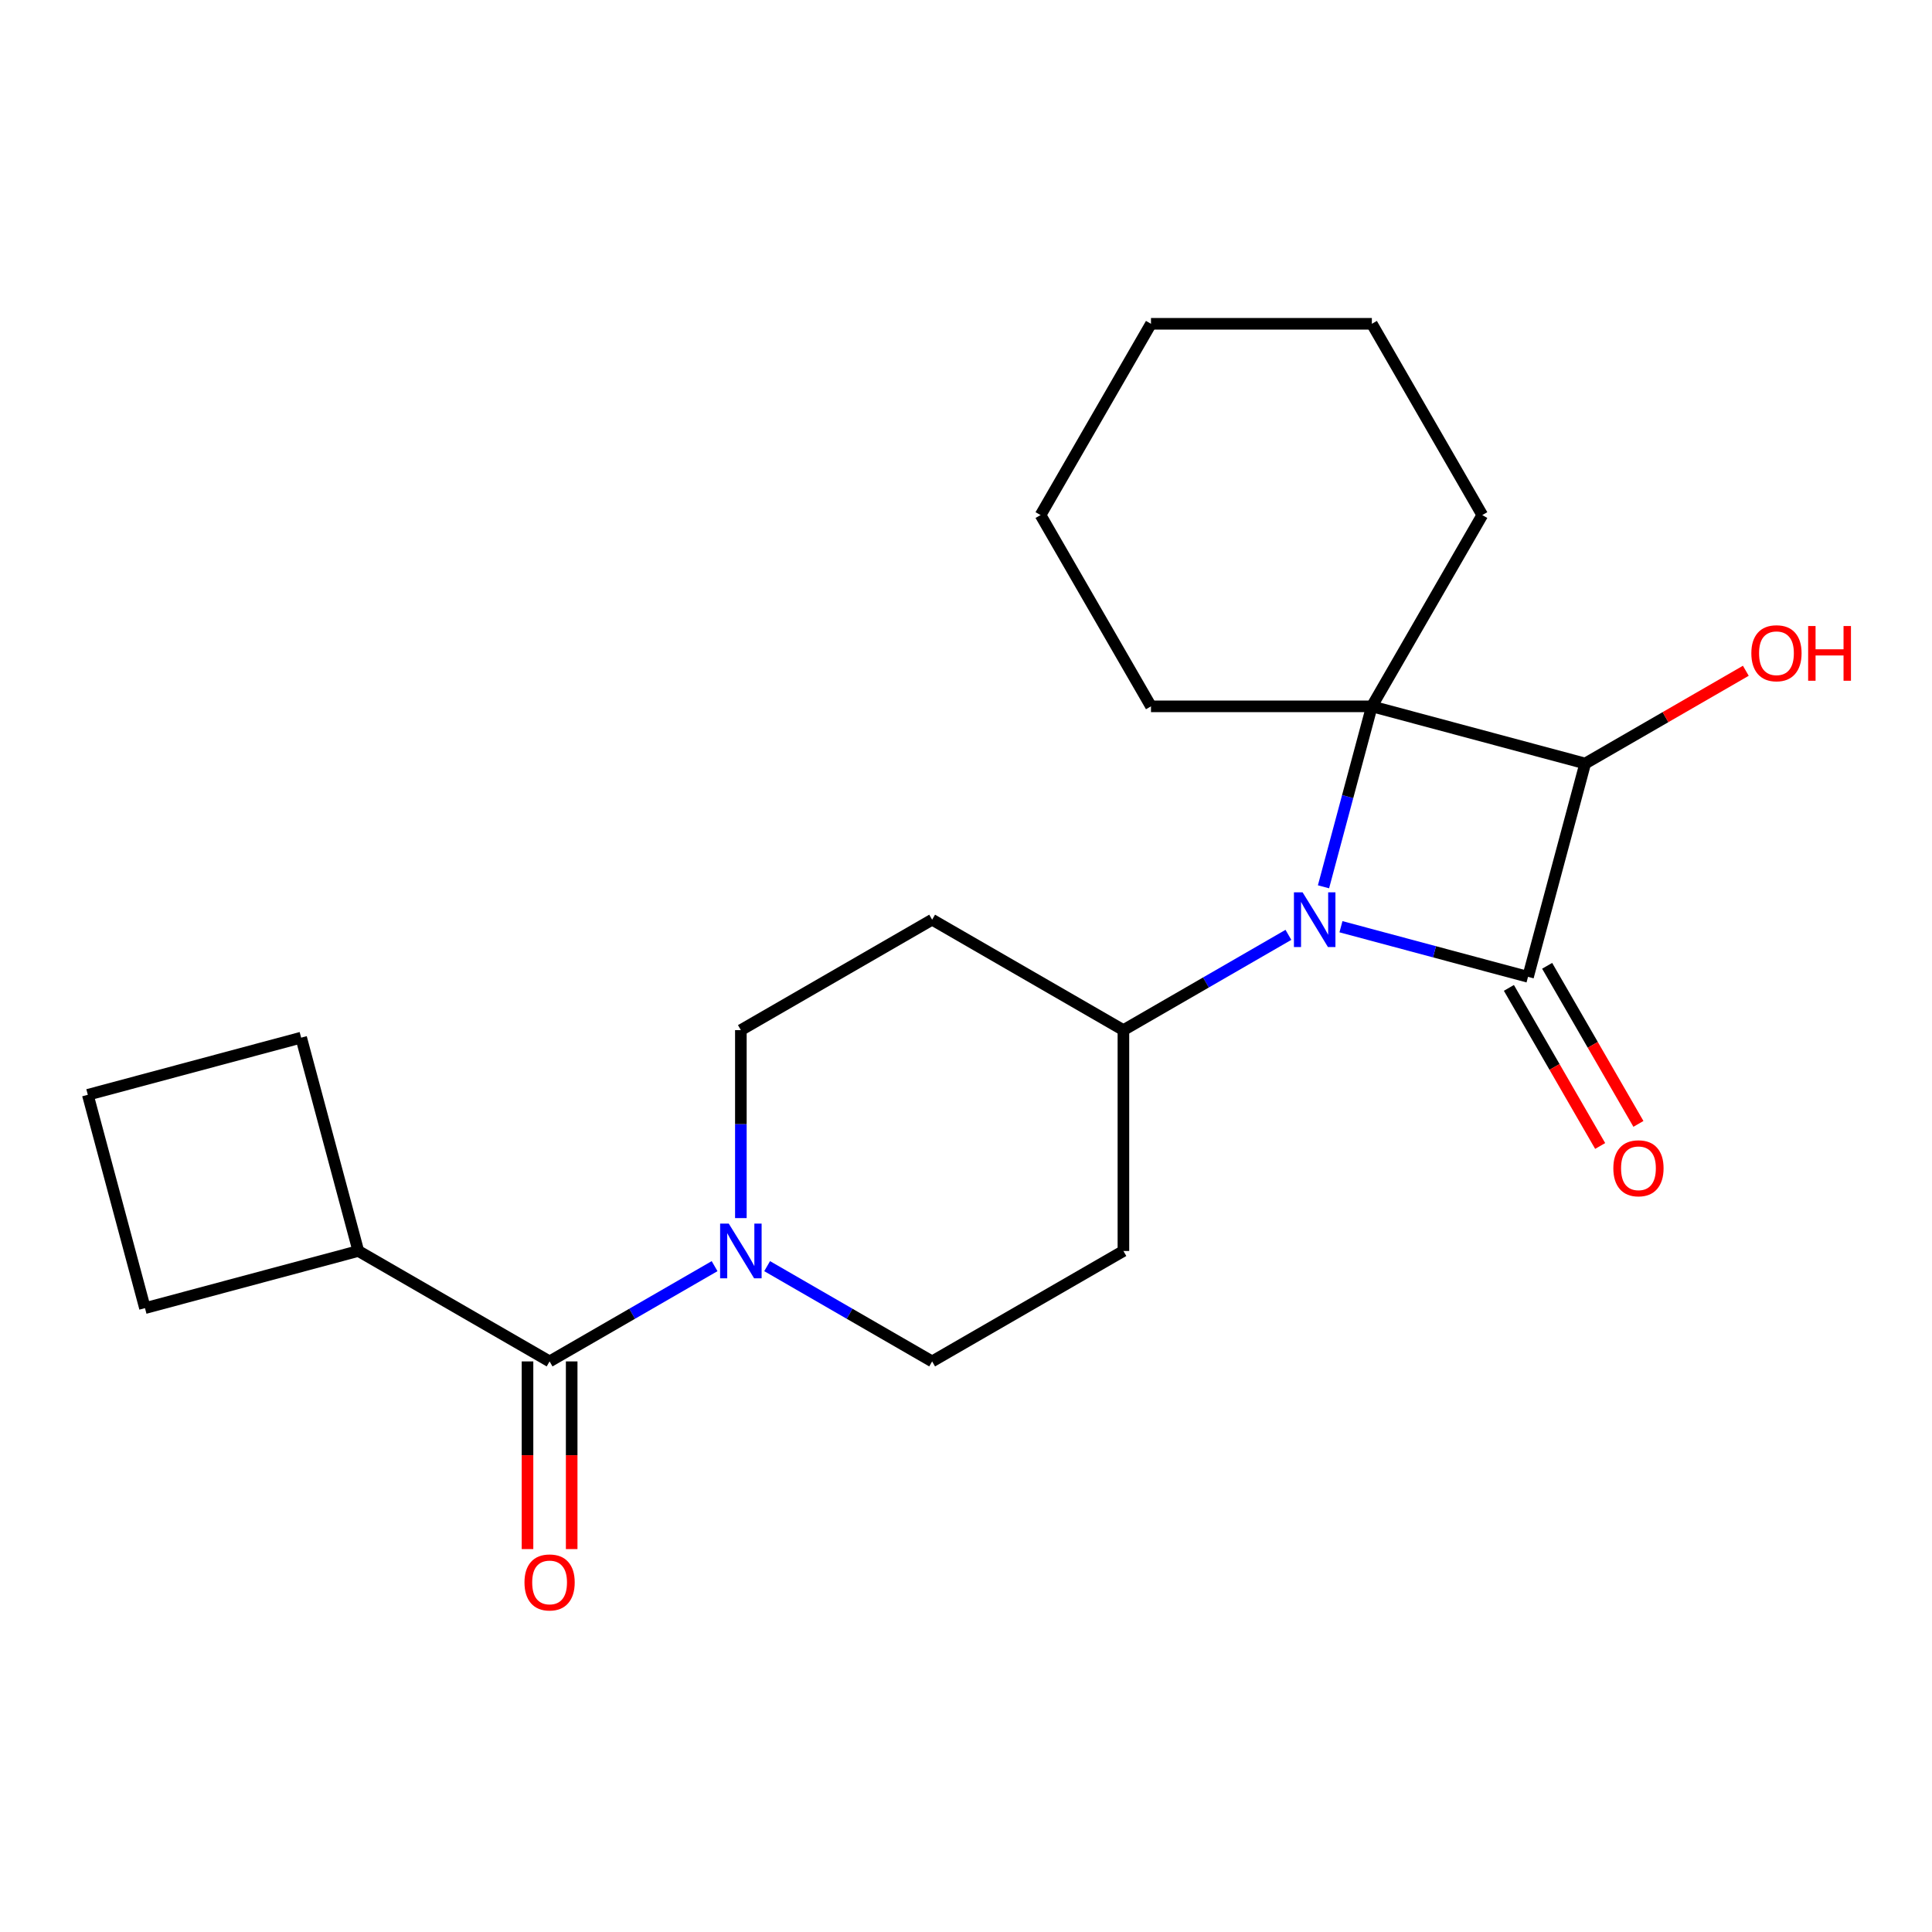 <?xml version='1.0' encoding='iso-8859-1'?>
<svg version='1.1' baseProfile='full'
              xmlns='http://www.w3.org/2000/svg'
                      xmlns:rdkit='http://www.rdkit.org/xml'
                      xmlns:xlink='http://www.w3.org/1999/xlink'
                  xml:space='preserve'
width='1000px' height='1000px' viewBox='0 0 1000 1000'>
<!-- END OF HEADER -->
<rect style='opacity:1.0;fill:#FFFFFF;stroke:none' width='1000' height='1000' x='0' y='0'> </rect>
<path class='bond-0' d='M 790.902,505.616 L 742.49,492.644' style='fill:none;fill-rule:evenodd;stroke:#000000;stroke-width:6px;stroke-linecap:butt;stroke-linejoin:miter;stroke-opacity:1' />
<path class='bond-0' d='M 742.49,492.644 L 694.077,479.671' style='fill:none;fill-rule:evenodd;stroke:#0000FF;stroke-width:6px;stroke-linecap:butt;stroke-linejoin:miter;stroke-opacity:1' />
<path class='bond-2' d='M 790.902,505.616 L 820.49,395.192' style='fill:none;fill-rule:evenodd;stroke:#000000;stroke-width:6px;stroke-linecap:butt;stroke-linejoin:miter;stroke-opacity:1' />
<path class='bond-6' d='M 781.002,511.332 L 804.623,552.244' style='fill:none;fill-rule:evenodd;stroke:#000000;stroke-width:6px;stroke-linecap:butt;stroke-linejoin:miter;stroke-opacity:1' />
<path class='bond-6' d='M 804.623,552.244 L 828.244,593.156' style='fill:none;fill-rule:evenodd;stroke:#FF0000;stroke-width:6px;stroke-linecap:butt;stroke-linejoin:miter;stroke-opacity:1' />
<path class='bond-6' d='M 800.803,499.9 L 824.423,540.812' style='fill:none;fill-rule:evenodd;stroke:#000000;stroke-width:6px;stroke-linecap:butt;stroke-linejoin:miter;stroke-opacity:1' />
<path class='bond-6' d='M 824.423,540.812 L 848.044,581.724' style='fill:none;fill-rule:evenodd;stroke:#FF0000;stroke-width:6px;stroke-linecap:butt;stroke-linejoin:miter;stroke-opacity:1' />
<path class='bond-5' d='M 666.881,483.879 L 624.179,508.533' style='fill:none;fill-rule:evenodd;stroke:#0000FF;stroke-width:6px;stroke-linecap:butt;stroke-linejoin:miter;stroke-opacity:1' />
<path class='bond-5' d='M 624.179,508.533 L 581.476,533.187' style='fill:none;fill-rule:evenodd;stroke:#000000;stroke-width:6px;stroke-linecap:butt;stroke-linejoin:miter;stroke-opacity:1' />
<path class='bond-22' d='M 685.039,459.01 L 697.553,412.307' style='fill:none;fill-rule:evenodd;stroke:#0000FF;stroke-width:6px;stroke-linecap:butt;stroke-linejoin:miter;stroke-opacity:1' />
<path class='bond-22' d='M 697.553,412.307 L 710.067,365.605' style='fill:none;fill-rule:evenodd;stroke:#000000;stroke-width:6px;stroke-linecap:butt;stroke-linejoin:miter;stroke-opacity:1' />
<path class='bond-1' d='M 710.067,365.605 L 820.49,395.192' style='fill:none;fill-rule:evenodd;stroke:#000000;stroke-width:6px;stroke-linecap:butt;stroke-linejoin:miter;stroke-opacity:1' />
<path class='bond-14' d='M 710.067,365.605 L 767.226,266.602' style='fill:none;fill-rule:evenodd;stroke:#000000;stroke-width:6px;stroke-linecap:butt;stroke-linejoin:miter;stroke-opacity:1' />
<path class='bond-15' d='M 710.067,365.605 L 595.748,365.605' style='fill:none;fill-rule:evenodd;stroke:#000000;stroke-width:6px;stroke-linecap:butt;stroke-linejoin:miter;stroke-opacity:1' />
<path class='bond-13' d='M 820.49,395.192 L 862.063,371.191' style='fill:none;fill-rule:evenodd;stroke:#000000;stroke-width:6px;stroke-linecap:butt;stroke-linejoin:miter;stroke-opacity:1' />
<path class='bond-13' d='M 862.063,371.191 L 903.635,347.189' style='fill:none;fill-rule:evenodd;stroke:#FF0000;stroke-width:6px;stroke-linecap:butt;stroke-linejoin:miter;stroke-opacity:1' />
<path class='bond-3' d='M 397.069,655.356 L 439.771,680.011' style='fill:none;fill-rule:evenodd;stroke:#0000FF;stroke-width:6px;stroke-linecap:butt;stroke-linejoin:miter;stroke-opacity:1' />
<path class='bond-3' d='M 439.771,680.011 L 482.474,704.665' style='fill:none;fill-rule:evenodd;stroke:#000000;stroke-width:6px;stroke-linecap:butt;stroke-linejoin:miter;stroke-opacity:1' />
<path class='bond-4' d='M 369.873,655.356 L 327.171,680.011' style='fill:none;fill-rule:evenodd;stroke:#0000FF;stroke-width:6px;stroke-linecap:butt;stroke-linejoin:miter;stroke-opacity:1' />
<path class='bond-4' d='M 327.171,680.011 L 284.468,704.665' style='fill:none;fill-rule:evenodd;stroke:#000000;stroke-width:6px;stroke-linecap:butt;stroke-linejoin:miter;stroke-opacity:1' />
<path class='bond-23' d='M 383.471,630.488 L 383.471,581.837' style='fill:none;fill-rule:evenodd;stroke:#0000FF;stroke-width:6px;stroke-linecap:butt;stroke-linejoin:miter;stroke-opacity:1' />
<path class='bond-23' d='M 383.471,581.837 L 383.471,533.187' style='fill:none;fill-rule:evenodd;stroke:#000000;stroke-width:6px;stroke-linecap:butt;stroke-linejoin:miter;stroke-opacity:1' />
<path class='bond-11' d='M 273.036,704.665 L 273.036,753.235' style='fill:none;fill-rule:evenodd;stroke:#000000;stroke-width:6px;stroke-linecap:butt;stroke-linejoin:miter;stroke-opacity:1' />
<path class='bond-11' d='M 273.036,753.235 L 273.036,801.805' style='fill:none;fill-rule:evenodd;stroke:#FF0000;stroke-width:6px;stroke-linecap:butt;stroke-linejoin:miter;stroke-opacity:1' />
<path class='bond-11' d='M 295.9,704.665 L 295.9,753.235' style='fill:none;fill-rule:evenodd;stroke:#000000;stroke-width:6px;stroke-linecap:butt;stroke-linejoin:miter;stroke-opacity:1' />
<path class='bond-11' d='M 295.9,753.235 L 295.9,801.805' style='fill:none;fill-rule:evenodd;stroke:#FF0000;stroke-width:6px;stroke-linecap:butt;stroke-linejoin:miter;stroke-opacity:1' />
<path class='bond-12' d='M 284.468,704.665 L 185.466,647.506' style='fill:none;fill-rule:evenodd;stroke:#000000;stroke-width:6px;stroke-linecap:butt;stroke-linejoin:miter;stroke-opacity:1' />
<path class='bond-7' d='M 581.476,533.187 L 482.474,476.028' style='fill:none;fill-rule:evenodd;stroke:#000000;stroke-width:6px;stroke-linecap:butt;stroke-linejoin:miter;stroke-opacity:1' />
<path class='bond-8' d='M 581.476,533.187 L 581.476,647.506' style='fill:none;fill-rule:evenodd;stroke:#000000;stroke-width:6px;stroke-linecap:butt;stroke-linejoin:miter;stroke-opacity:1' />
<path class='bond-10' d='M 482.474,476.028 L 383.471,533.187' style='fill:none;fill-rule:evenodd;stroke:#000000;stroke-width:6px;stroke-linecap:butt;stroke-linejoin:miter;stroke-opacity:1' />
<path class='bond-9' d='M 581.476,647.506 L 482.474,704.665' style='fill:none;fill-rule:evenodd;stroke:#000000;stroke-width:6px;stroke-linecap:butt;stroke-linejoin:miter;stroke-opacity:1' />
<path class='bond-17' d='M 185.466,647.506 L 75.042,677.093' style='fill:none;fill-rule:evenodd;stroke:#000000;stroke-width:6px;stroke-linecap:butt;stroke-linejoin:miter;stroke-opacity:1' />
<path class='bond-18' d='M 185.466,647.506 L 155.878,537.082' style='fill:none;fill-rule:evenodd;stroke:#000000;stroke-width:6px;stroke-linecap:butt;stroke-linejoin:miter;stroke-opacity:1' />
<path class='bond-20' d='M 767.226,266.602 L 710.067,167.599' style='fill:none;fill-rule:evenodd;stroke:#000000;stroke-width:6px;stroke-linecap:butt;stroke-linejoin:miter;stroke-opacity:1' />
<path class='bond-19' d='M 595.748,365.605 L 538.589,266.602' style='fill:none;fill-rule:evenodd;stroke:#000000;stroke-width:6px;stroke-linecap:butt;stroke-linejoin:miter;stroke-opacity:1' />
<path class='bond-16' d='M 45.455,566.67 L 155.878,537.082' style='fill:none;fill-rule:evenodd;stroke:#000000;stroke-width:6px;stroke-linecap:butt;stroke-linejoin:miter;stroke-opacity:1' />
<path class='bond-25' d='M 45.455,566.67 L 75.042,677.093' style='fill:none;fill-rule:evenodd;stroke:#000000;stroke-width:6px;stroke-linecap:butt;stroke-linejoin:miter;stroke-opacity:1' />
<path class='bond-21' d='M 538.589,266.602 L 595.748,167.599' style='fill:none;fill-rule:evenodd;stroke:#000000;stroke-width:6px;stroke-linecap:butt;stroke-linejoin:miter;stroke-opacity:1' />
<path class='bond-24' d='M 710.067,167.599 L 595.748,167.599' style='fill:none;fill-rule:evenodd;stroke:#000000;stroke-width:6px;stroke-linecap:butt;stroke-linejoin:miter;stroke-opacity:1' />
<path  class='atom-1' d='M 674.219 461.868
L 683.499 476.868
Q 684.419 478.348, 685.899 481.028
Q 687.379 483.708, 687.459 483.868
L 687.459 461.868
L 691.219 461.868
L 691.219 490.188
L 687.339 490.188
L 677.379 473.788
Q 676.219 471.868, 674.979 469.668
Q 673.779 467.468, 673.419 466.788
L 673.419 490.188
L 669.739 490.188
L 669.739 461.868
L 674.219 461.868
' fill='#0000FF'/>
<path  class='atom-4' d='M 377.211 633.346
L 386.491 648.346
Q 387.411 649.826, 388.891 652.506
Q 390.371 655.186, 390.451 655.346
L 390.451 633.346
L 394.211 633.346
L 394.211 661.666
L 390.331 661.666
L 380.371 645.266
Q 379.211 643.346, 377.971 641.146
Q 376.771 638.946, 376.411 638.266
L 376.411 661.666
L 372.731 661.666
L 372.731 633.346
L 377.211 633.346
' fill='#0000FF'/>
<path  class='atom-7' d='M 835.062 604.698
Q 835.062 597.898, 838.422 594.098
Q 841.782 590.298, 848.062 590.298
Q 854.342 590.298, 857.702 594.098
Q 861.062 597.898, 861.062 604.698
Q 861.062 611.578, 857.662 615.498
Q 854.262 619.378, 848.062 619.378
Q 841.822 619.378, 838.422 615.498
Q 835.062 611.618, 835.062 604.698
M 848.062 616.178
Q 852.382 616.178, 854.702 613.298
Q 857.062 610.378, 857.062 604.698
Q 857.062 599.138, 854.702 596.338
Q 852.382 593.498, 848.062 593.498
Q 843.742 593.498, 841.382 596.298
Q 839.062 599.098, 839.062 604.698
Q 839.062 610.418, 841.382 613.298
Q 843.742 616.178, 848.062 616.178
' fill='#FF0000'/>
<path  class='atom-12' d='M 271.468 819.063
Q 271.468 812.263, 274.828 808.463
Q 278.188 804.663, 284.468 804.663
Q 290.748 804.663, 294.108 808.463
Q 297.468 812.263, 297.468 819.063
Q 297.468 825.943, 294.068 829.863
Q 290.668 833.743, 284.468 833.743
Q 278.228 833.743, 274.828 829.863
Q 271.468 825.983, 271.468 819.063
M 284.468 830.543
Q 288.788 830.543, 291.108 827.663
Q 293.468 824.743, 293.468 819.063
Q 293.468 813.503, 291.108 810.703
Q 288.788 807.863, 284.468 807.863
Q 280.148 807.863, 277.788 810.663
Q 275.468 813.463, 275.468 819.063
Q 275.468 824.783, 277.788 827.663
Q 280.148 830.543, 284.468 830.543
' fill='#FF0000'/>
<path  class='atom-14' d='M 906.493 338.113
Q 906.493 331.313, 909.853 327.513
Q 913.213 323.713, 919.493 323.713
Q 925.773 323.713, 929.133 327.513
Q 932.493 331.313, 932.493 338.113
Q 932.493 344.993, 929.093 348.913
Q 925.693 352.793, 919.493 352.793
Q 913.253 352.793, 909.853 348.913
Q 906.493 345.033, 906.493 338.113
M 919.493 349.593
Q 923.813 349.593, 926.133 346.713
Q 928.493 343.793, 928.493 338.113
Q 928.493 332.553, 926.133 329.753
Q 923.813 326.913, 919.493 326.913
Q 915.173 326.913, 912.813 329.713
Q 910.493 332.513, 910.493 338.113
Q 910.493 343.833, 912.813 346.713
Q 915.173 349.593, 919.493 349.593
' fill='#FF0000'/>
<path  class='atom-14' d='M 935.893 324.033
L 939.733 324.033
L 939.733 336.073
L 954.213 336.073
L 954.213 324.033
L 958.053 324.033
L 958.053 352.353
L 954.213 352.353
L 954.213 339.273
L 939.733 339.273
L 939.733 352.353
L 935.893 352.353
L 935.893 324.033
' fill='#FF0000'/>
</svg>
